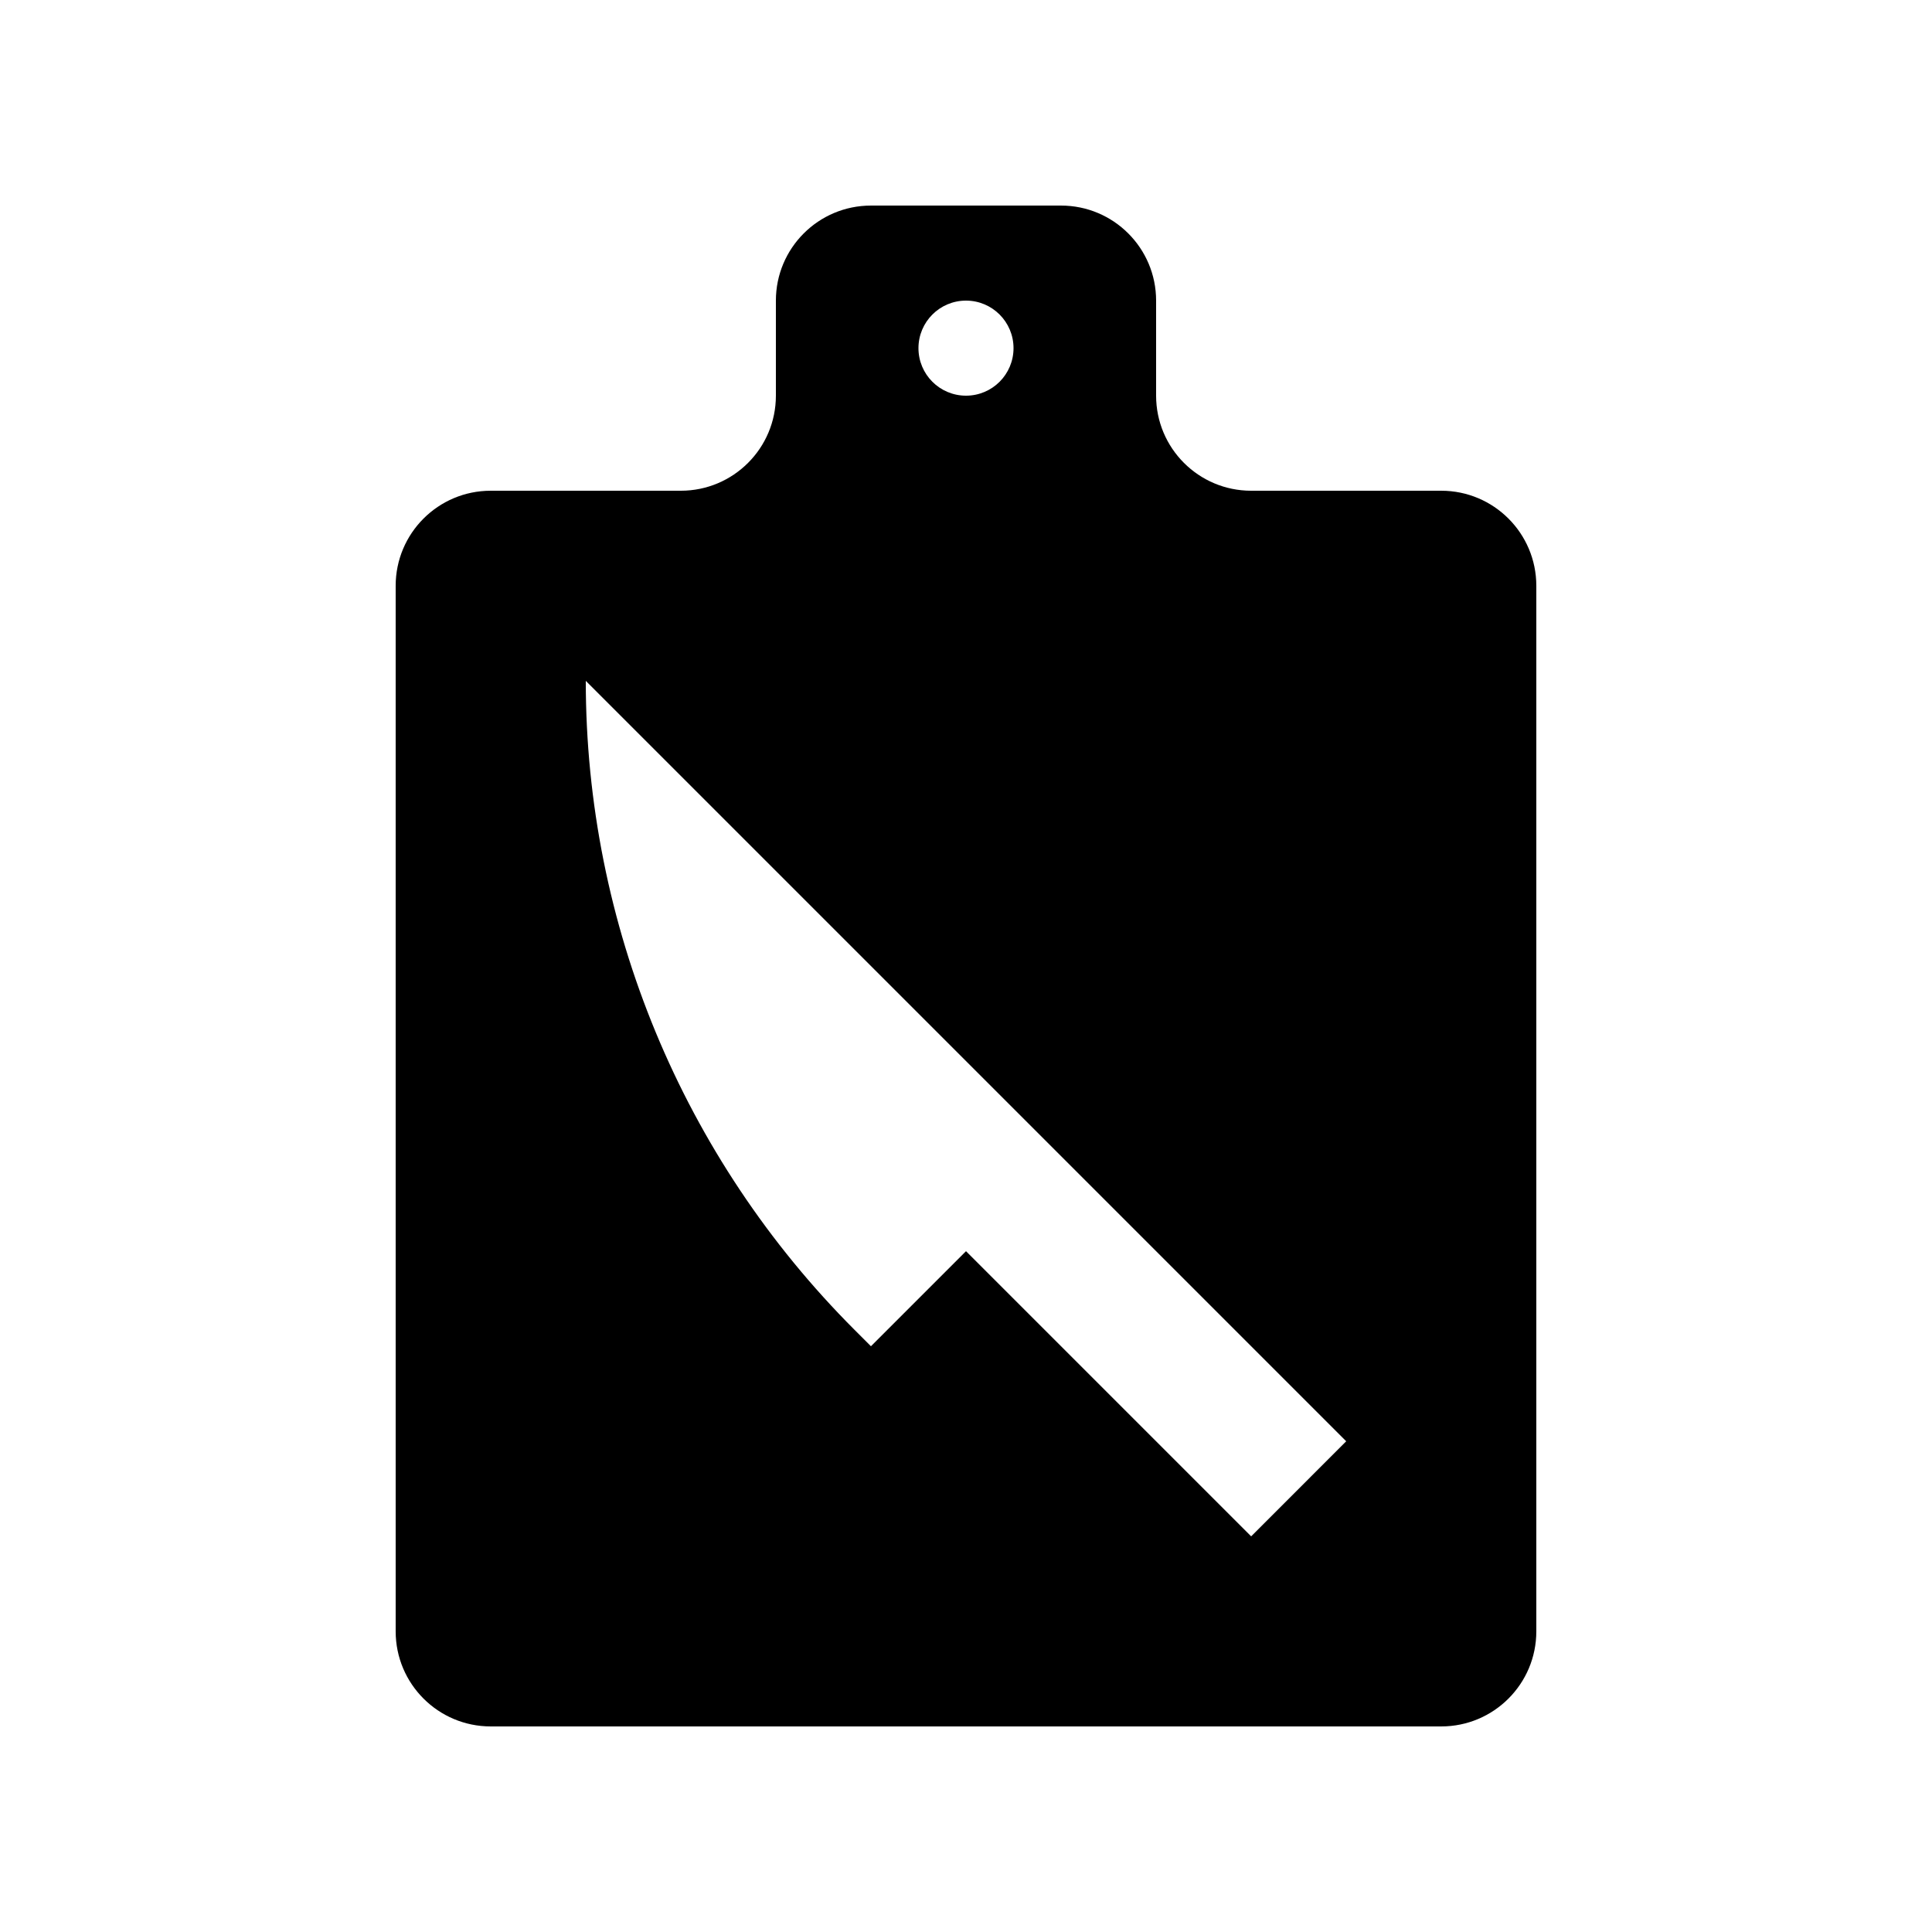 <?xml version="1.0" encoding="UTF-8"?>
<!-- Uploaded to: SVG Find, www.svgrepo.com, Generator: SVG Find Mixer Tools -->
<svg fill="#000000" width="800px" height="800px" version="1.1" viewBox="144 144 512 512" xmlns="http://www.w3.org/2000/svg">
 <path d="m525.95 274.05h-50.379c-13.91 0-25.191-11.281-25.191-25.191v-25.191c0-13.91-11.281-25.188-25.191-25.188h-50.379c-13.91 0-25.191 11.277-25.191 25.188v25.191c0 13.91-11.281 25.191-25.191 25.191h-50.379c-13.91 0-25.191 11.281-25.191 25.191v277.09c0 13.91 11.281 25.191 25.191 25.191h251.9c13.91 0 25.191-11.281 25.191-25.191v-277.09c0-13.91-11.281-25.191-25.191-25.191zm-125.95-50.383c6.957 0 12.594 5.641 12.594 12.598s-5.637 12.594-12.594 12.594c-6.961 0-12.598-5.637-12.598-12.594s5.637-12.598 12.598-12.598zm75.57 327.48-75.57-75.57-25.191 25.191-4.324-4.324c-45.617-45.621-71.246-107.49-71.246-172.01l201.52 201.52z"/>
</svg>